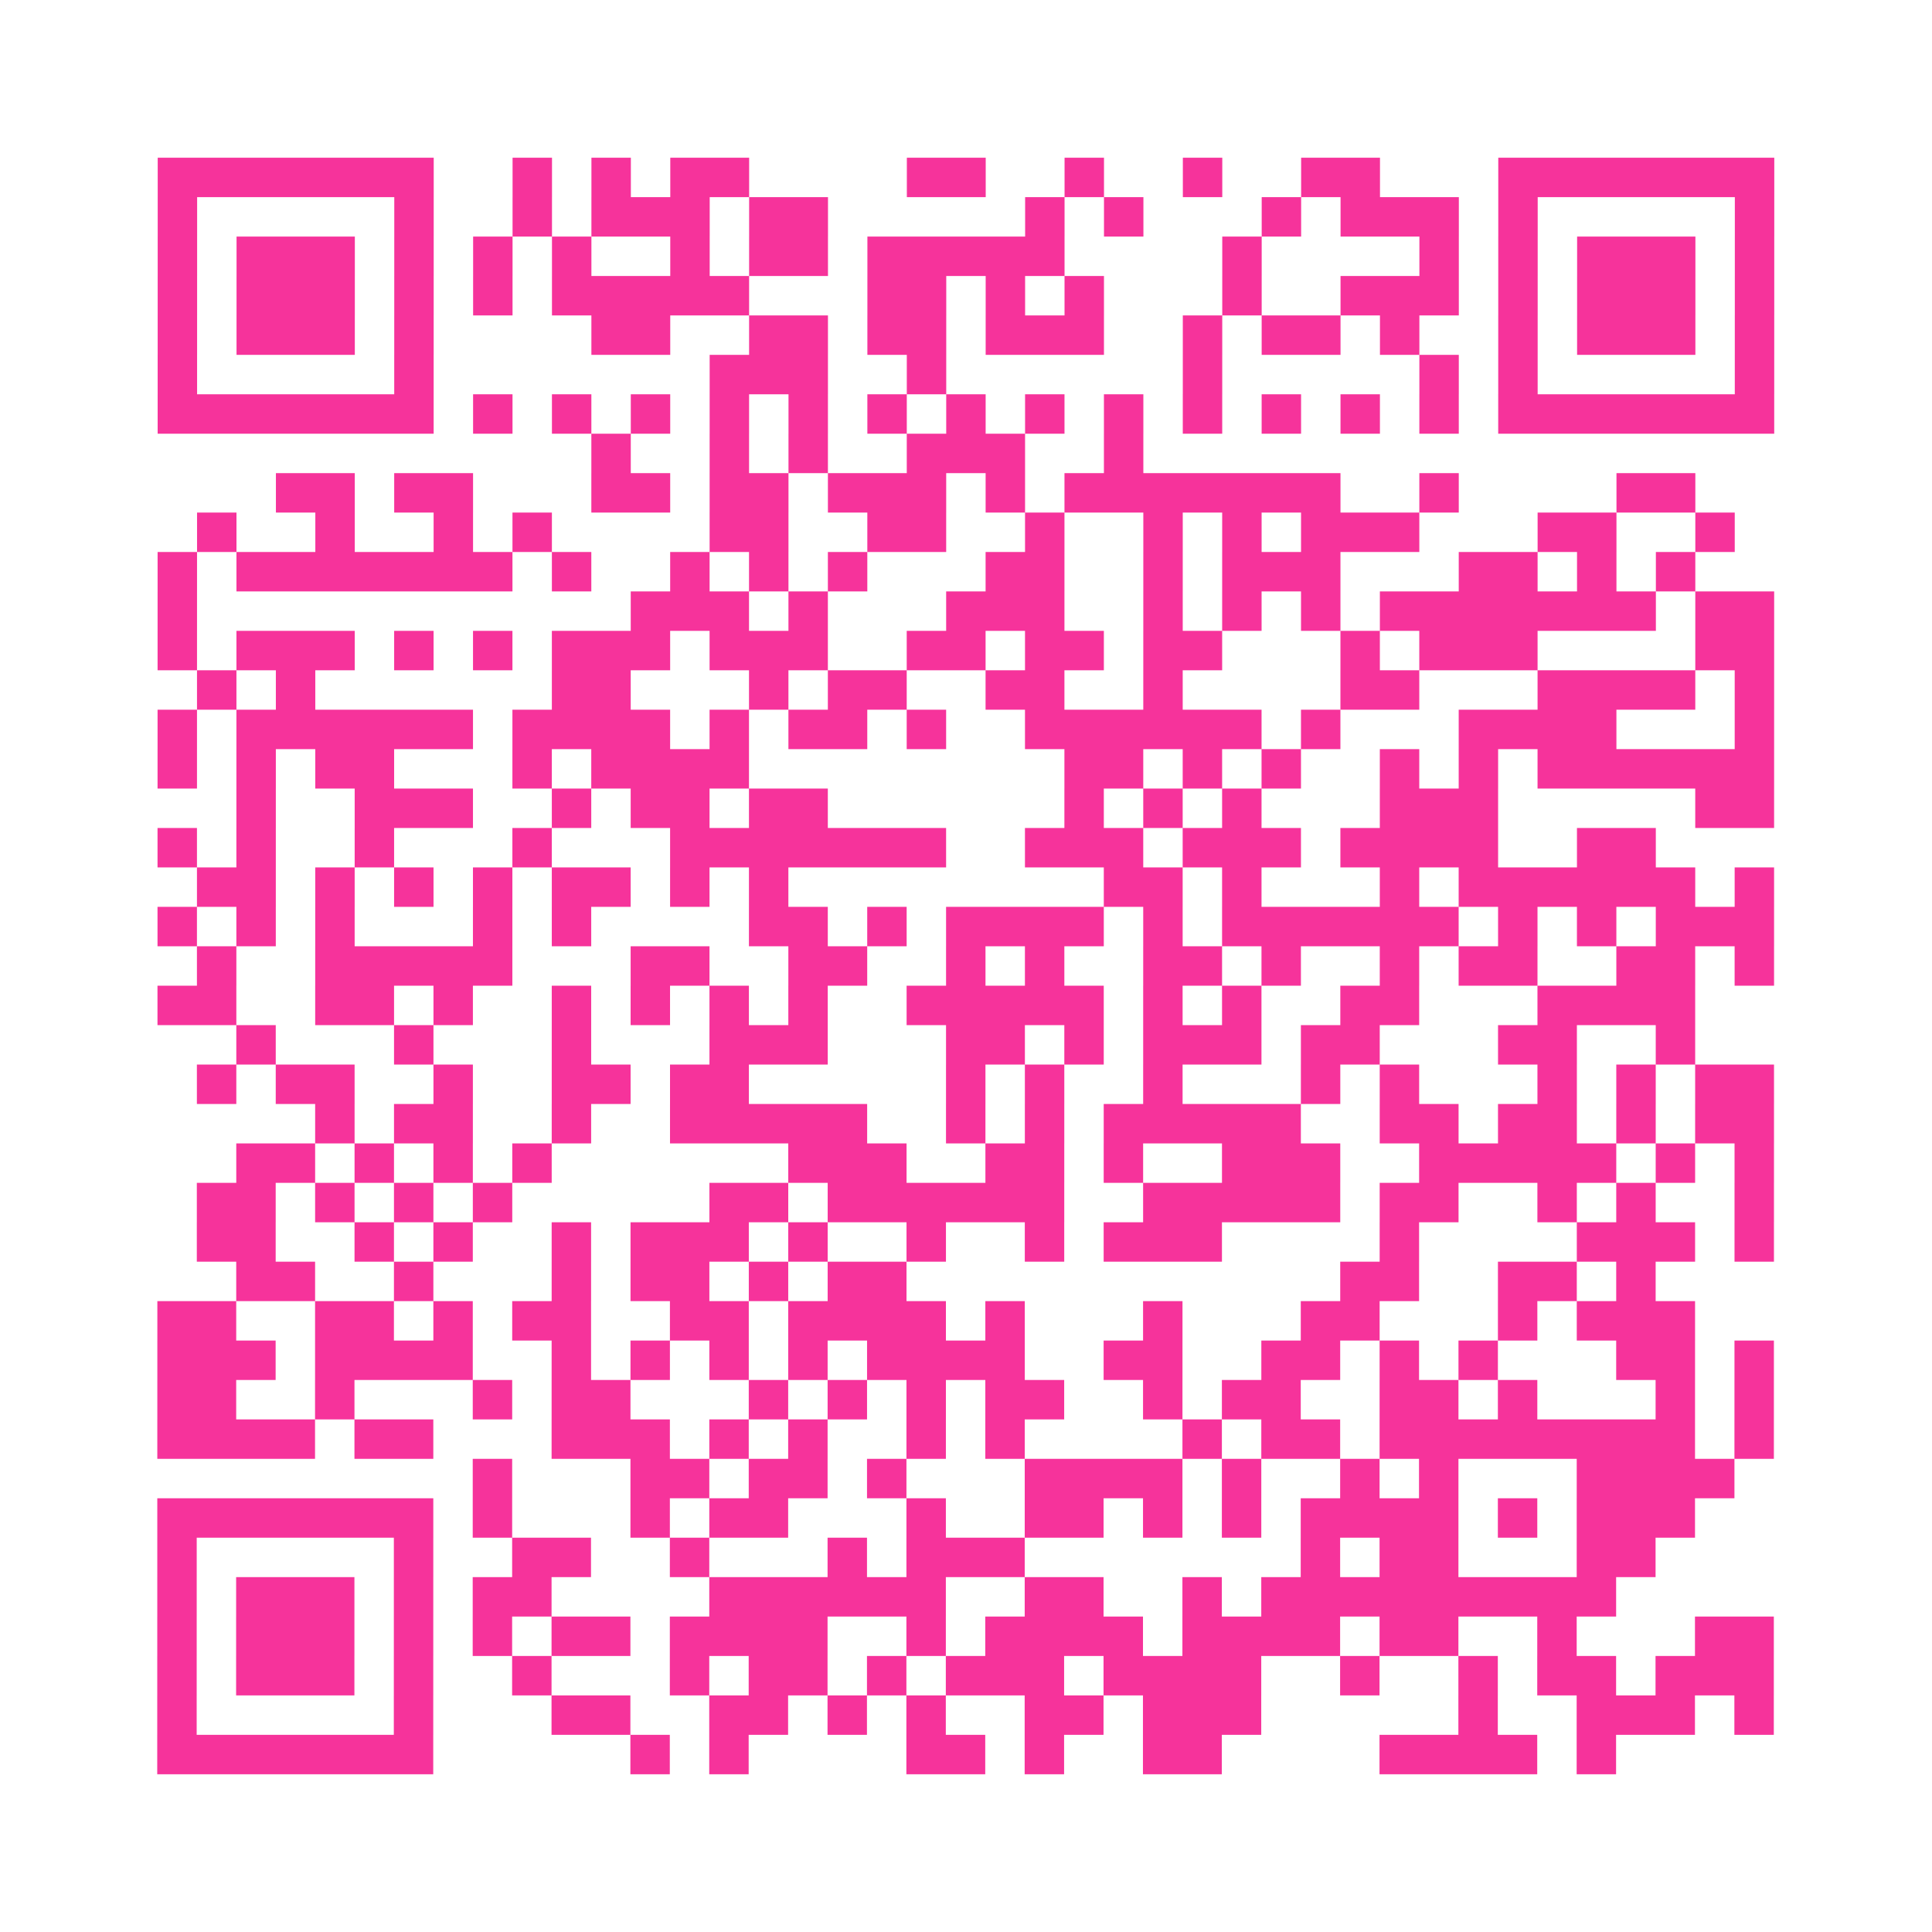<?xml version="1.0" encoding="UTF-8"?>
<svg xmlns="http://www.w3.org/2000/svg" viewBox="0 0 49 49" class="pyqrcode"><path fill="transparent" d="M0 0h49v49h-49z"/><path stroke="#f6339b" class="pyqrline" d="M4 4.5h7m2 0h1m1 0h1m1 0h2m4 0h2m2 0h1m2 0h1m2 0h2m3 0h7m-41 1h1m5 0h1m2 0h1m1 0h3m1 0h2m5 0h1m1 0h1m3 0h1m1 0h3m1 0h1m5 0h1m-41 1h1m1 0h3m1 0h1m1 0h1m1 0h1m2 0h1m1 0h2m1 0h5m4 0h1m4 0h1m1 0h1m1 0h3m1 0h1m-41 1h1m1 0h3m1 0h1m1 0h1m1 0h5m3 0h2m1 0h1m1 0h1m3 0h1m2 0h3m1 0h1m1 0h3m1 0h1m-41 1h1m1 0h3m1 0h1m4 0h2m2 0h2m1 0h2m1 0h3m2 0h1m1 0h2m1 0h1m2 0h1m1 0h3m1 0h1m-41 1h1m5 0h1m7 0h3m2 0h1m6 0h1m5 0h1m1 0h1m5 0h1m-41 1h7m1 0h1m1 0h1m1 0h1m1 0h1m1 0h1m1 0h1m1 0h1m1 0h1m1 0h1m1 0h1m1 0h1m1 0h1m1 0h1m1 0h7m-30 1h1m2 0h1m1 0h1m2 0h3m2 0h1m-22 1h2m1 0h2m3 0h2m1 0h2m1 0h3m1 0h1m1 0h7m2 0h1m4 0h2m-38 1h1m2 0h1m2 0h1m1 0h1m4 0h2m2 0h2m2 0h1m2 0h1m1 0h1m1 0h3m3 0h2m2 0h1m-40 1h1m1 0h7m1 0h1m2 0h1m1 0h1m1 0h1m3 0h2m2 0h1m1 0h3m3 0h2m1 0h1m1 0h1m-39 1h1m11 0h3m1 0h1m3 0h3m2 0h1m1 0h1m1 0h1m1 0h7m1 0h2m-41 1h1m1 0h3m1 0h1m1 0h1m1 0h3m1 0h3m2 0h2m1 0h2m1 0h2m3 0h1m1 0h3m4 0h2m-40 1h1m1 0h1m6 0h2m3 0h1m1 0h2m2 0h2m2 0h1m4 0h2m3 0h4m1 0h1m-41 1h1m1 0h6m1 0h4m1 0h1m1 0h2m1 0h1m2 0h6m1 0h1m3 0h4m3 0h1m-41 1h1m1 0h1m1 0h2m3 0h1m1 0h4m8 0h2m1 0h1m1 0h1m2 0h1m1 0h1m1 0h6m-39 1h1m2 0h3m2 0h1m1 0h2m1 0h2m6 0h1m1 0h1m1 0h1m3 0h3m5 0h2m-41 1h1m1 0h1m2 0h1m3 0h1m3 0h7m2 0h3m1 0h3m1 0h4m2 0h2m-37 1h2m1 0h1m1 0h1m1 0h1m1 0h2m1 0h1m1 0h1m8 0h2m1 0h1m3 0h1m1 0h6m1 0h1m-41 1h1m1 0h1m1 0h1m3 0h1m1 0h1m4 0h2m1 0h1m1 0h4m1 0h1m1 0h6m1 0h1m1 0h1m1 0h3m-40 1h1m2 0h5m3 0h2m2 0h2m2 0h1m1 0h1m2 0h2m1 0h1m2 0h1m1 0h2m2 0h2m1 0h1m-41 1h2m2 0h2m1 0h1m2 0h1m1 0h1m1 0h1m1 0h1m2 0h5m1 0h1m1 0h1m2 0h2m3 0h4m-37 1h1m3 0h1m3 0h1m3 0h3m3 0h2m1 0h1m1 0h3m1 0h2m3 0h2m2 0h1m-38 1h1m1 0h2m2 0h1m2 0h2m1 0h2m5 0h1m1 0h1m2 0h1m3 0h1m1 0h1m3 0h1m1 0h1m1 0h2m-37 1h1m1 0h2m2 0h1m2 0h5m2 0h1m1 0h1m1 0h5m2 0h2m1 0h2m1 0h1m1 0h2m-39 1h2m1 0h1m1 0h1m1 0h1m6 0h3m2 0h2m1 0h1m2 0h3m2 0h5m1 0h1m1 0h1m-40 1h2m1 0h1m1 0h1m1 0h1m5 0h2m1 0h6m2 0h5m1 0h2m2 0h1m1 0h1m2 0h1m-40 1h2m2 0h1m1 0h1m2 0h1m1 0h3m1 0h1m2 0h1m2 0h1m1 0h3m4 0h1m4 0h3m1 0h1m-39 1h2m2 0h1m3 0h1m1 0h2m1 0h1m1 0h2m11 0h2m2 0h2m1 0h1m-38 1h2m2 0h2m1 0h1m1 0h2m2 0h2m1 0h4m1 0h1m3 0h1m3 0h2m3 0h1m1 0h3m-39 1h3m1 0h4m2 0h1m1 0h1m1 0h1m1 0h1m1 0h4m2 0h2m2 0h2m1 0h1m1 0h1m3 0h2m1 0h1m-41 1h2m2 0h1m3 0h1m1 0h2m3 0h1m1 0h1m1 0h1m1 0h2m2 0h1m1 0h2m2 0h2m1 0h1m3 0h1m1 0h1m-41 1h4m1 0h2m3 0h3m1 0h1m1 0h1m2 0h1m1 0h1m4 0h1m1 0h2m1 0h8m1 0h1m-33 1h1m3 0h2m1 0h2m1 0h1m3 0h4m1 0h1m2 0h1m1 0h1m3 0h4m-40 1h7m1 0h1m3 0h1m1 0h2m3 0h1m2 0h2m1 0h1m1 0h1m1 0h4m1 0h1m1 0h3m-39 1h1m5 0h1m2 0h2m2 0h1m3 0h1m1 0h3m7 0h1m1 0h2m3 0h2m-38 1h1m1 0h3m1 0h1m1 0h2m4 0h6m2 0h2m2 0h1m1 0h9m-37 1h1m1 0h3m1 0h1m1 0h1m1 0h2m1 0h4m2 0h1m1 0h4m1 0h4m1 0h2m2 0h1m3 0h2m-41 1h1m1 0h3m1 0h1m2 0h1m3 0h1m1 0h2m1 0h1m1 0h3m1 0h4m2 0h1m2 0h1m1 0h2m1 0h3m-41 1h1m5 0h1m3 0h2m2 0h2m1 0h1m1 0h1m2 0h2m1 0h3m5 0h1m2 0h3m1 0h1m-41 1h7m5 0h1m1 0h1m4 0h2m1 0h1m2 0h2m4 0h4m1 0h1"/></svg>
